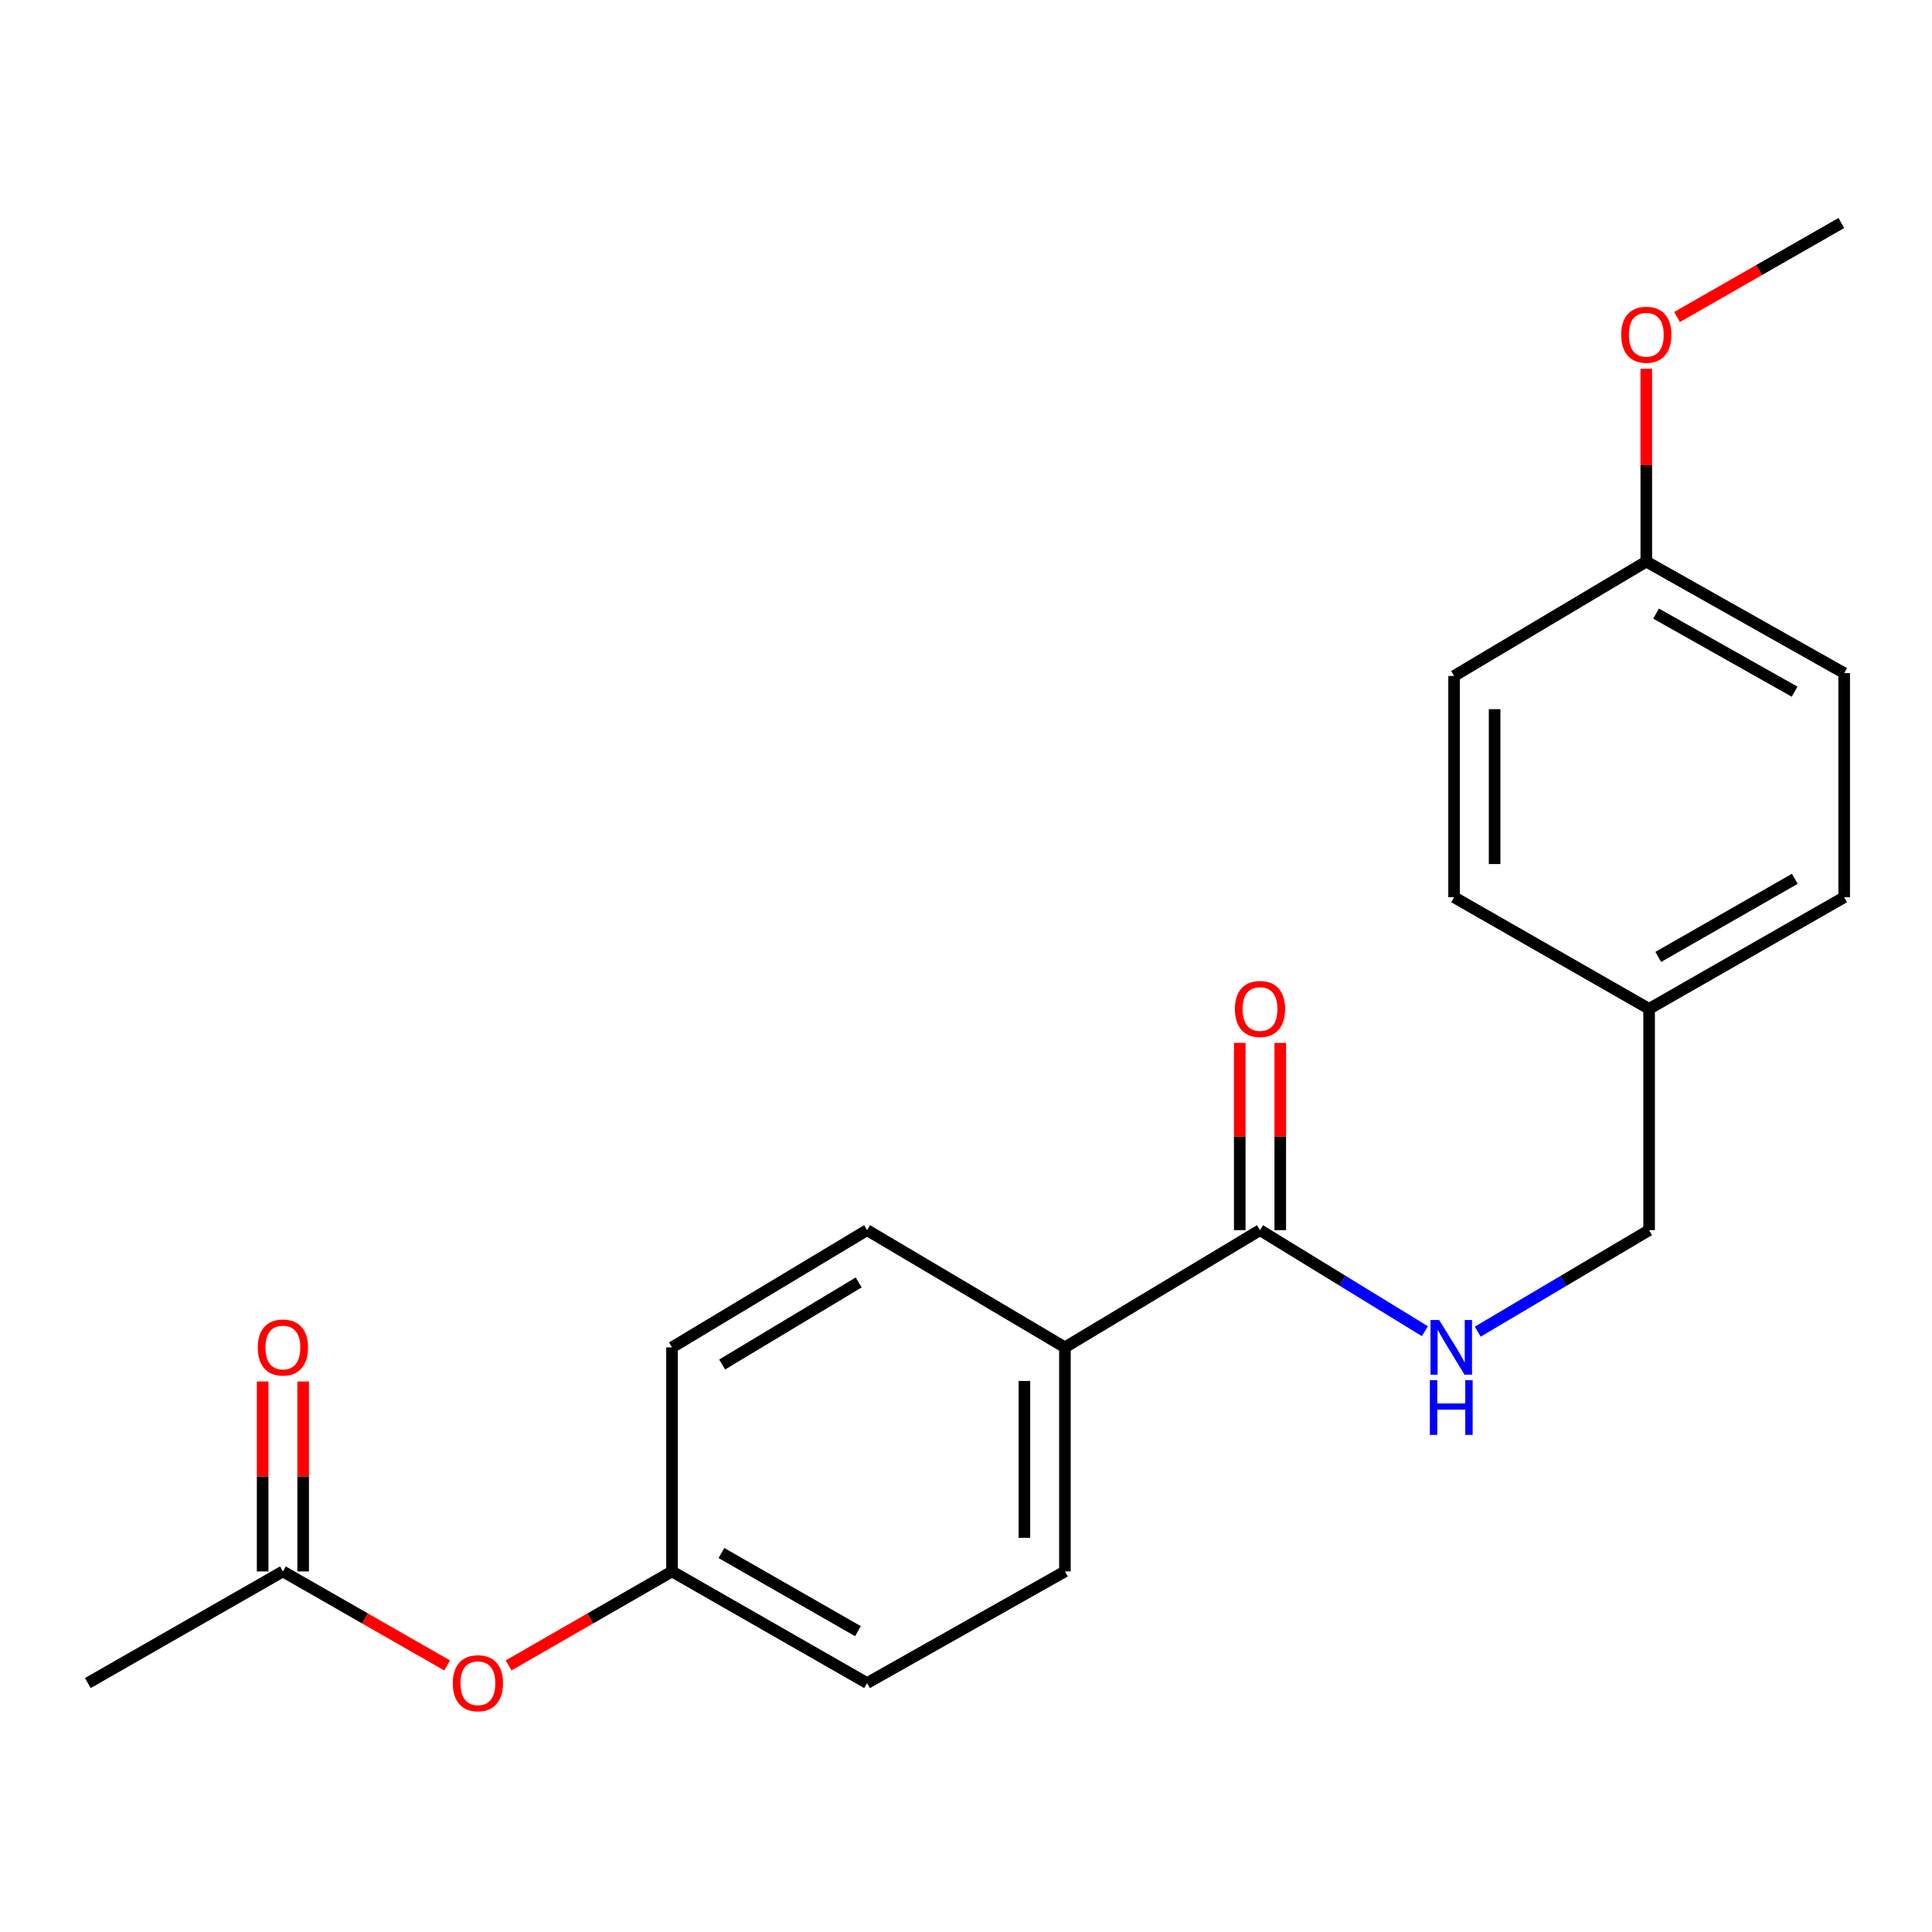 <?xml version='1.0' encoding='iso-8859-1'?>
<svg version='1.1' baseProfile='full'
              xmlns='http://www.w3.org/2000/svg'
                      xmlns:rdkit='http://www.rdkit.org/xml'
                      xmlns:xlink='http://www.w3.org/1999/xlink'
                  xml:space='preserve'
width='1000px' height='1000px' viewBox='0 0 1000 1000'>
<!-- END OF HEADER -->
<rect style='opacity:1.0;fill:#FFFFFF;stroke:none' width='1000' height='1000' x='0' y='0'> </rect>
<path class='bond-0' d='M 652.175,636.717 L 694.85,662.873' style='fill:none;fill-rule:evenodd;stroke:#000000;stroke-width:6px;stroke-linecap:butt;stroke-linejoin:miter;stroke-opacity:1' />
<path class='bond-0' d='M 694.85,662.873 L 737.525,689.029' style='fill:none;fill-rule:evenodd;stroke:#0000FF;stroke-width:6px;stroke-linecap:butt;stroke-linejoin:miter;stroke-opacity:1' />
<path class='bond-2' d='M 652.175,636.717 L 551.203,697.391' style='fill:none;fill-rule:evenodd;stroke:#000000;stroke-width:6px;stroke-linecap:butt;stroke-linejoin:miter;stroke-opacity:1' />
<path class='bond-3' d='M 662.661,636.717 L 662.661,588.256' style='fill:none;fill-rule:evenodd;stroke:#000000;stroke-width:6px;stroke-linecap:butt;stroke-linejoin:miter;stroke-opacity:1' />
<path class='bond-3' d='M 662.661,588.256 L 662.661,539.795' style='fill:none;fill-rule:evenodd;stroke:#FF0000;stroke-width:6px;stroke-linecap:butt;stroke-linejoin:miter;stroke-opacity:1' />
<path class='bond-3' d='M 641.69,636.717 L 641.69,588.256' style='fill:none;fill-rule:evenodd;stroke:#000000;stroke-width:6px;stroke-linecap:butt;stroke-linejoin:miter;stroke-opacity:1' />
<path class='bond-3' d='M 641.69,588.256 L 641.69,539.795' style='fill:none;fill-rule:evenodd;stroke:#FF0000;stroke-width:6px;stroke-linecap:butt;stroke-linejoin:miter;stroke-opacity:1' />
<path class='bond-9' d='M 764.883,689.265 L 809.228,662.991' style='fill:none;fill-rule:evenodd;stroke:#0000FF;stroke-width:6px;stroke-linecap:butt;stroke-linejoin:miter;stroke-opacity:1' />
<path class='bond-9' d='M 809.228,662.991 L 853.573,636.717' style='fill:none;fill-rule:evenodd;stroke:#000000;stroke-width:6px;stroke-linecap:butt;stroke-linejoin:miter;stroke-opacity:1' />
<path class='bond-1' d='M 146.427,813.369 L 188.942,837.709' style='fill:none;fill-rule:evenodd;stroke:#000000;stroke-width:6px;stroke-linecap:butt;stroke-linejoin:miter;stroke-opacity:1' />
<path class='bond-1' d='M 188.942,837.709 L 231.457,862.048' style='fill:none;fill-rule:evenodd;stroke:#FF0000;stroke-width:6px;stroke-linecap:butt;stroke-linejoin:miter;stroke-opacity:1' />
<path class='bond-5' d='M 156.912,813.369 L 156.912,764.21' style='fill:none;fill-rule:evenodd;stroke:#000000;stroke-width:6px;stroke-linecap:butt;stroke-linejoin:miter;stroke-opacity:1' />
<path class='bond-5' d='M 156.912,764.21 L 156.912,715.051' style='fill:none;fill-rule:evenodd;stroke:#FF0000;stroke-width:6px;stroke-linecap:butt;stroke-linejoin:miter;stroke-opacity:1' />
<path class='bond-5' d='M 135.942,813.369 L 135.942,764.21' style='fill:none;fill-rule:evenodd;stroke:#000000;stroke-width:6px;stroke-linecap:butt;stroke-linejoin:miter;stroke-opacity:1' />
<path class='bond-5' d='M 135.942,764.21 L 135.942,715.051' style='fill:none;fill-rule:evenodd;stroke:#FF0000;stroke-width:6px;stroke-linecap:butt;stroke-linejoin:miter;stroke-opacity:1' />
<path class='bond-19' d='M 146.427,813.369 L 45.455,871.155' style='fill:none;fill-rule:evenodd;stroke:#000000;stroke-width:6px;stroke-linecap:butt;stroke-linejoin:miter;stroke-opacity:1' />
<path class='bond-6' d='M 551.203,697.391 L 551.203,813.369' style='fill:none;fill-rule:evenodd;stroke:#000000;stroke-width:6px;stroke-linecap:butt;stroke-linejoin:miter;stroke-opacity:1' />
<path class='bond-6' d='M 530.232,714.788 L 530.232,795.973' style='fill:none;fill-rule:evenodd;stroke:#000000;stroke-width:6px;stroke-linecap:butt;stroke-linejoin:miter;stroke-opacity:1' />
<path class='bond-7' d='M 551.203,697.391 L 448.797,636.717' style='fill:none;fill-rule:evenodd;stroke:#000000;stroke-width:6px;stroke-linecap:butt;stroke-linejoin:miter;stroke-opacity:1' />
<path class='bond-4' d='M 263.262,862.011 L 305.549,837.69' style='fill:none;fill-rule:evenodd;stroke:#FF0000;stroke-width:6px;stroke-linecap:butt;stroke-linejoin:miter;stroke-opacity:1' />
<path class='bond-4' d='M 305.549,837.69 L 347.836,813.369' style='fill:none;fill-rule:evenodd;stroke:#000000;stroke-width:6px;stroke-linecap:butt;stroke-linejoin:miter;stroke-opacity:1' />
<path class='bond-13' d='M 551.203,813.369 L 448.797,871.155' style='fill:none;fill-rule:evenodd;stroke:#000000;stroke-width:6px;stroke-linecap:butt;stroke-linejoin:miter;stroke-opacity:1' />
<path class='bond-12' d='M 448.797,636.717 L 347.836,697.391' style='fill:none;fill-rule:evenodd;stroke:#000000;stroke-width:6px;stroke-linecap:butt;stroke-linejoin:miter;stroke-opacity:1' />
<path class='bond-12' d='M 444.455,663.792 L 373.782,706.264' style='fill:none;fill-rule:evenodd;stroke:#000000;stroke-width:6px;stroke-linecap:butt;stroke-linejoin:miter;stroke-opacity:1' />
<path class='bond-8' d='M 347.836,813.369 L 347.836,697.391' style='fill:none;fill-rule:evenodd;stroke:#000000;stroke-width:6px;stroke-linecap:butt;stroke-linejoin:miter;stroke-opacity:1' />
<path class='bond-21' d='M 347.836,813.369 L 448.797,871.155' style='fill:none;fill-rule:evenodd;stroke:#000000;stroke-width:6px;stroke-linecap:butt;stroke-linejoin:miter;stroke-opacity:1' />
<path class='bond-21' d='M 373.397,803.837 L 444.07,844.287' style='fill:none;fill-rule:evenodd;stroke:#000000;stroke-width:6px;stroke-linecap:butt;stroke-linejoin:miter;stroke-opacity:1' />
<path class='bond-10' d='M 853.573,636.717 L 853.573,522.172' style='fill:none;fill-rule:evenodd;stroke:#000000;stroke-width:6px;stroke-linecap:butt;stroke-linejoin:miter;stroke-opacity:1' />
<path class='bond-14' d='M 853.573,522.172 L 752.635,464.41' style='fill:none;fill-rule:evenodd;stroke:#000000;stroke-width:6px;stroke-linecap:butt;stroke-linejoin:miter;stroke-opacity:1' />
<path class='bond-15' d='M 853.573,522.172 L 954.545,464.41' style='fill:none;fill-rule:evenodd;stroke:#000000;stroke-width:6px;stroke-linecap:butt;stroke-linejoin:miter;stroke-opacity:1' />
<path class='bond-15' d='M 858.306,495.305 L 928.987,454.872' style='fill:none;fill-rule:evenodd;stroke:#000000;stroke-width:6px;stroke-linecap:butt;stroke-linejoin:miter;stroke-opacity:1' />
<path class='bond-11' d='M 852.117,290.67 L 954.545,348.409' style='fill:none;fill-rule:evenodd;stroke:#000000;stroke-width:6px;stroke-linecap:butt;stroke-linejoin:miter;stroke-opacity:1' />
<path class='bond-11' d='M 857.183,317.599 L 928.884,358.016' style='fill:none;fill-rule:evenodd;stroke:#000000;stroke-width:6px;stroke-linecap:butt;stroke-linejoin:miter;stroke-opacity:1' />
<path class='bond-18' d='M 852.117,290.67 L 852.117,240.778' style='fill:none;fill-rule:evenodd;stroke:#000000;stroke-width:6px;stroke-linecap:butt;stroke-linejoin:miter;stroke-opacity:1' />
<path class='bond-18' d='M 852.117,240.778 L 852.117,190.886' style='fill:none;fill-rule:evenodd;stroke:#FF0000;stroke-width:6px;stroke-linecap:butt;stroke-linejoin:miter;stroke-opacity:1' />
<path class='bond-22' d='M 852.117,290.67 L 752.635,349.888' style='fill:none;fill-rule:evenodd;stroke:#000000;stroke-width:6px;stroke-linecap:butt;stroke-linejoin:miter;stroke-opacity:1' />
<path class='bond-16' d='M 752.635,464.41 L 752.635,349.888' style='fill:none;fill-rule:evenodd;stroke:#000000;stroke-width:6px;stroke-linecap:butt;stroke-linejoin:miter;stroke-opacity:1' />
<path class='bond-16' d='M 773.606,447.232 L 773.606,367.066' style='fill:none;fill-rule:evenodd;stroke:#000000;stroke-width:6px;stroke-linecap:butt;stroke-linejoin:miter;stroke-opacity:1' />
<path class='bond-17' d='M 954.545,464.41 L 954.545,348.409' style='fill:none;fill-rule:evenodd;stroke:#000000;stroke-width:6px;stroke-linecap:butt;stroke-linejoin:miter;stroke-opacity:1' />
<path class='bond-20' d='M 868.025,164.088 L 910.551,139.758' style='fill:none;fill-rule:evenodd;stroke:#FF0000;stroke-width:6px;stroke-linecap:butt;stroke-linejoin:miter;stroke-opacity:1' />
<path class='bond-20' d='M 910.551,139.758 L 953.078,115.427' style='fill:none;fill-rule:evenodd;stroke:#000000;stroke-width:6px;stroke-linecap:butt;stroke-linejoin:miter;stroke-opacity:1' />
<path  class='atom-1' d='M 744.907 683.231
L 754.187 698.231
Q 755.107 699.711, 756.587 702.391
Q 758.067 705.071, 758.147 705.231
L 758.147 683.231
L 761.907 683.231
L 761.907 711.551
L 758.027 711.551
L 748.067 695.151
Q 746.907 693.231, 745.667 691.031
Q 744.467 688.831, 744.107 688.151
L 744.107 711.551
L 740.427 711.551
L 740.427 683.231
L 744.907 683.231
' fill='#0000FF'/>
<path  class='atom-1' d='M 740.087 714.383
L 743.927 714.383
L 743.927 726.423
L 758.407 726.423
L 758.407 714.383
L 762.247 714.383
L 762.247 742.703
L 758.407 742.703
L 758.407 729.623
L 743.927 729.623
L 743.927 742.703
L 740.087 742.703
L 740.087 714.383
' fill='#0000FF'/>
<path  class='atom-4' d='M 639.175 522.252
Q 639.175 515.452, 642.535 511.652
Q 645.895 507.852, 652.175 507.852
Q 658.455 507.852, 661.815 511.652
Q 665.175 515.452, 665.175 522.252
Q 665.175 529.132, 661.775 533.052
Q 658.375 536.932, 652.175 536.932
Q 645.935 536.932, 642.535 533.052
Q 639.175 529.172, 639.175 522.252
M 652.175 533.732
Q 656.495 533.732, 658.815 530.852
Q 661.175 527.932, 661.175 522.252
Q 661.175 516.692, 658.815 513.892
Q 656.495 511.052, 652.175 511.052
Q 647.855 511.052, 645.495 513.852
Q 643.175 516.652, 643.175 522.252
Q 643.175 527.972, 645.495 530.852
Q 647.855 533.732, 652.175 533.732
' fill='#FF0000'/>
<path  class='atom-5' d='M 234.365 871.235
Q 234.365 864.435, 237.725 860.635
Q 241.085 856.835, 247.365 856.835
Q 253.645 856.835, 257.005 860.635
Q 260.365 864.435, 260.365 871.235
Q 260.365 878.115, 256.965 882.035
Q 253.565 885.915, 247.365 885.915
Q 241.125 885.915, 237.725 882.035
Q 234.365 878.155, 234.365 871.235
M 247.365 882.715
Q 251.685 882.715, 254.005 879.835
Q 256.365 876.915, 256.365 871.235
Q 256.365 865.675, 254.005 862.875
Q 251.685 860.035, 247.365 860.035
Q 243.045 860.035, 240.685 862.835
Q 238.365 865.635, 238.365 871.235
Q 238.365 876.955, 240.685 879.835
Q 243.045 882.715, 247.365 882.715
' fill='#FF0000'/>
<path  class='atom-6' d='M 133.427 697.471
Q 133.427 690.671, 136.787 686.871
Q 140.147 683.071, 146.427 683.071
Q 152.707 683.071, 156.067 686.871
Q 159.427 690.671, 159.427 697.471
Q 159.427 704.351, 156.027 708.271
Q 152.627 712.151, 146.427 712.151
Q 140.187 712.151, 136.787 708.271
Q 133.427 704.391, 133.427 697.471
M 146.427 708.951
Q 150.747 708.951, 153.067 706.071
Q 155.427 703.151, 155.427 697.471
Q 155.427 691.911, 153.067 689.111
Q 150.747 686.271, 146.427 686.271
Q 142.107 686.271, 139.747 689.071
Q 137.427 691.871, 137.427 697.471
Q 137.427 703.191, 139.747 706.071
Q 142.107 708.951, 146.427 708.951
' fill='#FF0000'/>
<path  class='atom-19' d='M 839.117 173.269
Q 839.117 166.469, 842.477 162.669
Q 845.837 158.869, 852.117 158.869
Q 858.397 158.869, 861.757 162.669
Q 865.117 166.469, 865.117 173.269
Q 865.117 180.149, 861.717 184.069
Q 858.317 187.949, 852.117 187.949
Q 845.877 187.949, 842.477 184.069
Q 839.117 180.189, 839.117 173.269
M 852.117 184.749
Q 856.437 184.749, 858.757 181.869
Q 861.117 178.949, 861.117 173.269
Q 861.117 167.709, 858.757 164.909
Q 856.437 162.069, 852.117 162.069
Q 847.797 162.069, 845.437 164.869
Q 843.117 167.669, 843.117 173.269
Q 843.117 178.989, 845.437 181.869
Q 847.797 184.749, 852.117 184.749
' fill='#FF0000'/>
</svg>
